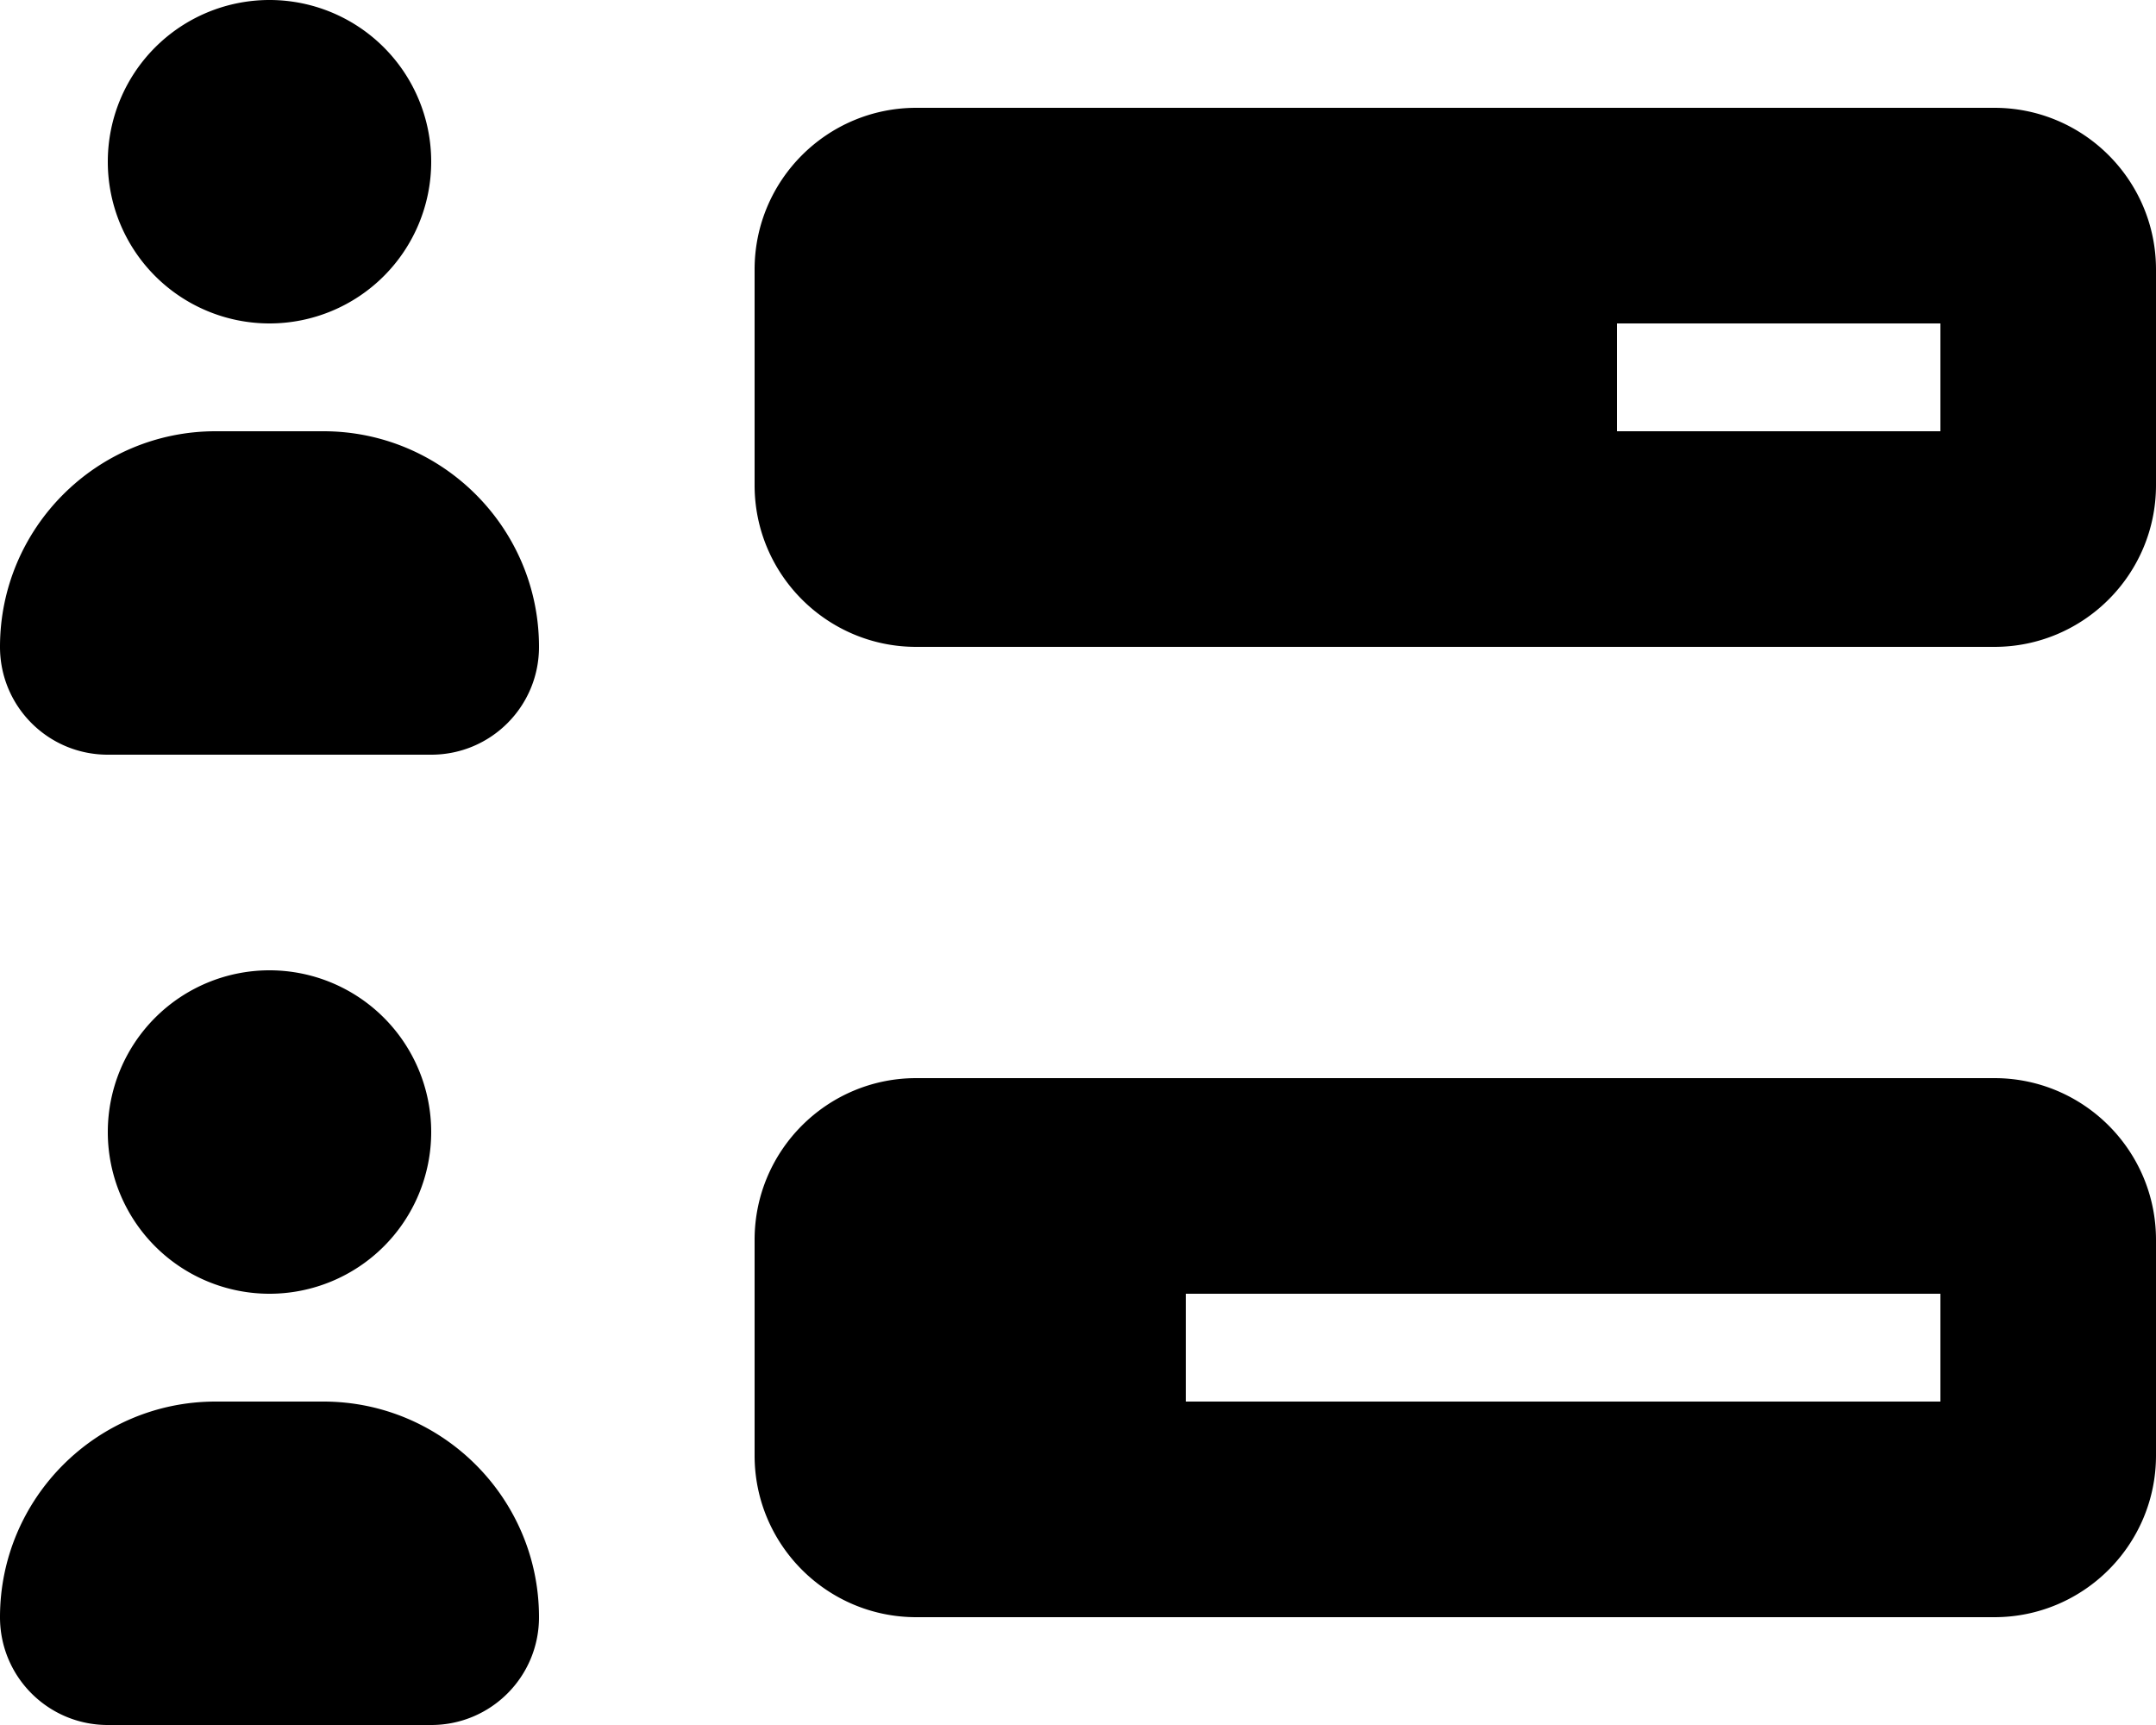 <svg xmlns="http://www.w3.org/2000/svg" viewBox="0 0 640 512"><!--! Font Awesome Pro 6.5.0 by @fontawesome - https://fontawesome.com License - https://fontawesome.com/license (Commercial License) Copyright 2023 Fonticons, Inc. --><path d="M128 48A48 48 0 1 0 32 48a48 48 0 1 0 96 0zm448 80H480V96h96v32zM272 32c-26.5 0-48 21.5-48 48v64c0 26.5 21.5 48 48 48H592c26.5 0 48-21.5 48-48V80c0-26.5-21.5-48-48-48H272zM576 416H352V384H576v32zM272 320c-26.5 0-48 21.5-48 48v64c0 26.5 21.5 48 48 48H592c26.5 0 48-21.5 48-48V368c0-26.5-21.5-48-48-48H272zM64 128c-35.3 0-64 28.7-64 64c0 17.7 14.3 32 32 32h96c17.7 0 32-14.3 32-32c0-35.3-28.7-64-64-64H64zm64 208a48 48 0 1 0 -96 0 48 48 0 1 0 96 0zM64 416c-35.3 0-64 28.7-64 64c0 17.7 14.3 32 32 32h96c17.7 0 32-14.3 32-32c0-35.3-28.7-64-64-64H64z"/></svg>